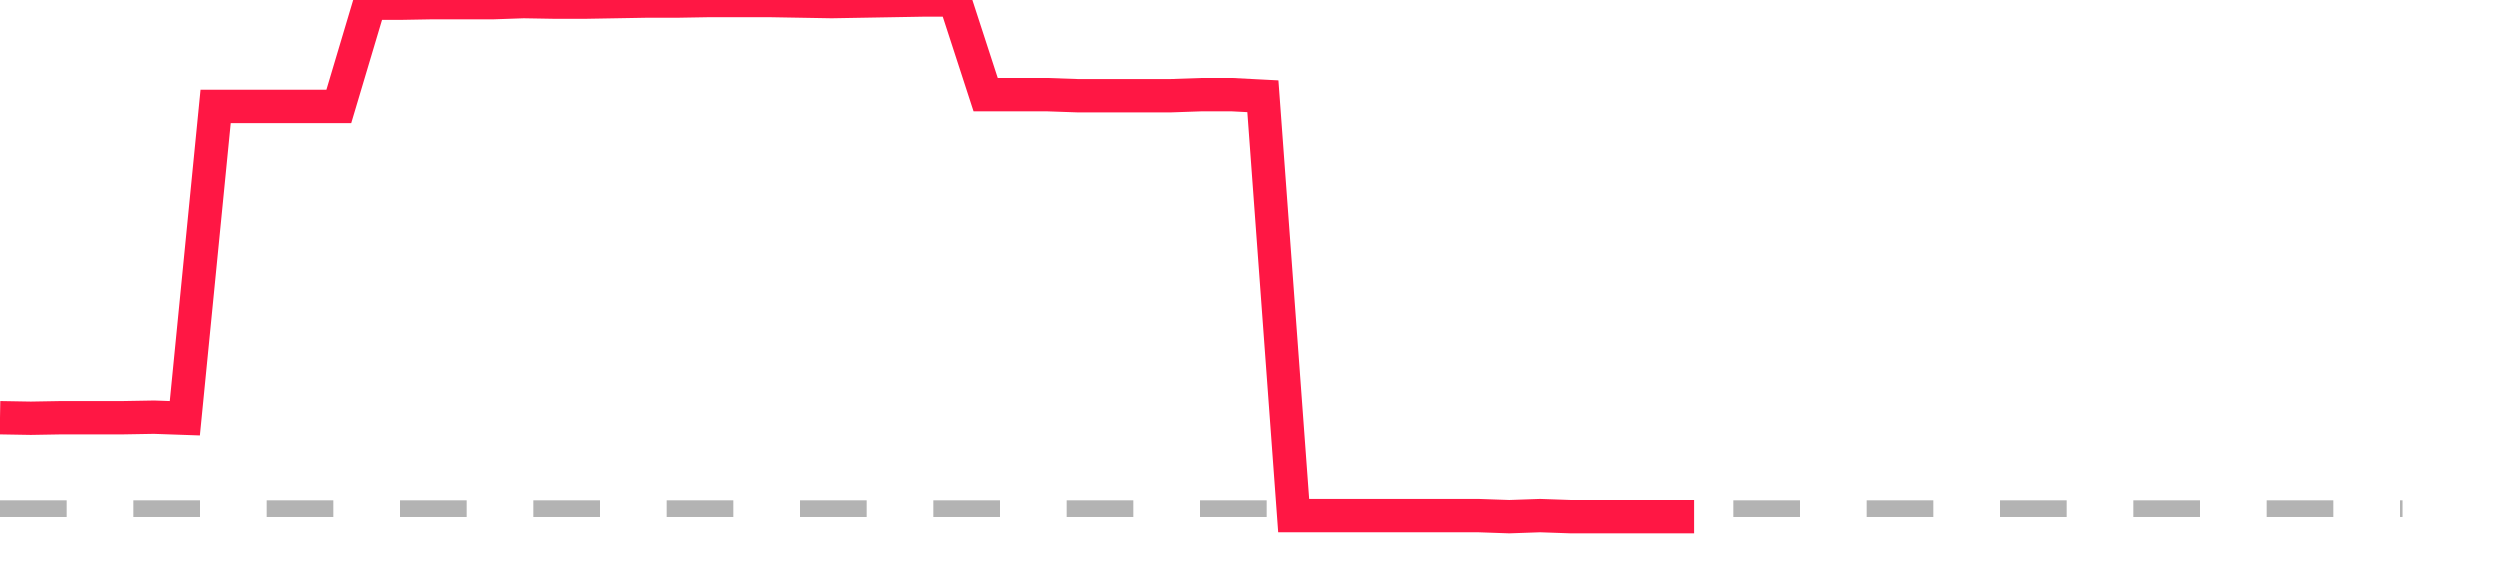 <?xml version="1.0" encoding="utf-8"?>
<!DOCTYPE svg PUBLIC "-//W3C//DTD SVG 1.1//EN" "http://www.w3.org/Graphics/SVG/1.1/DTD/svg11.dtd">
<svg width="150" height="35" version="1.1" xmlns="http://www.w3.org/2000/svg" xmlns:xlink="http://www.w3.org/1999/xlink"><line x1="0" y1="30.519" x2="144.152" y2="30.519" fill="none" stroke="#b3b3b3" stroke-width="1" stroke-dasharray="4"></line><path fill="none" stroke="#ff1744" stroke-width="2" d="M0,25.063L1.848,25.095L3.696,25.063L5.544,25.063L7.392,25.063L9.241,25.031L11.089,25.095L12.937,6.386L14.785,6.386L16.633,6.386L18.481,6.386L20.329,6.386L22.177,0.193L24.025,0.193L25.873,0.16L27.722,0.16L29.57,0.16L31.418,0.096L33.266,0.128L35.114,0.128L36.962,0.096L38.81,0.064L40.658,0.064L42.506,0.032L44.354,0.032L46.203,0.032L48.051,0.064L49.899,0.096L51.747,0.064L53.595,0.032L55.443,0L57.291,0L59.139,5.68L60.987,5.68L62.835,5.68L64.684,5.744L66.532,5.744L68.38,5.744L70.228,5.744L72.076,5.68L73.924,5.68L75.772,5.776L77.62,30.936L79.468,30.936L81.316,30.936L83.165,30.936L85.013,30.936L86.861,30.936L88.709,30.936L90.557,31L92.405,30.936L94.253,31L96.101,31L97.949,31L99.797,31L101.646,31"></path></svg>